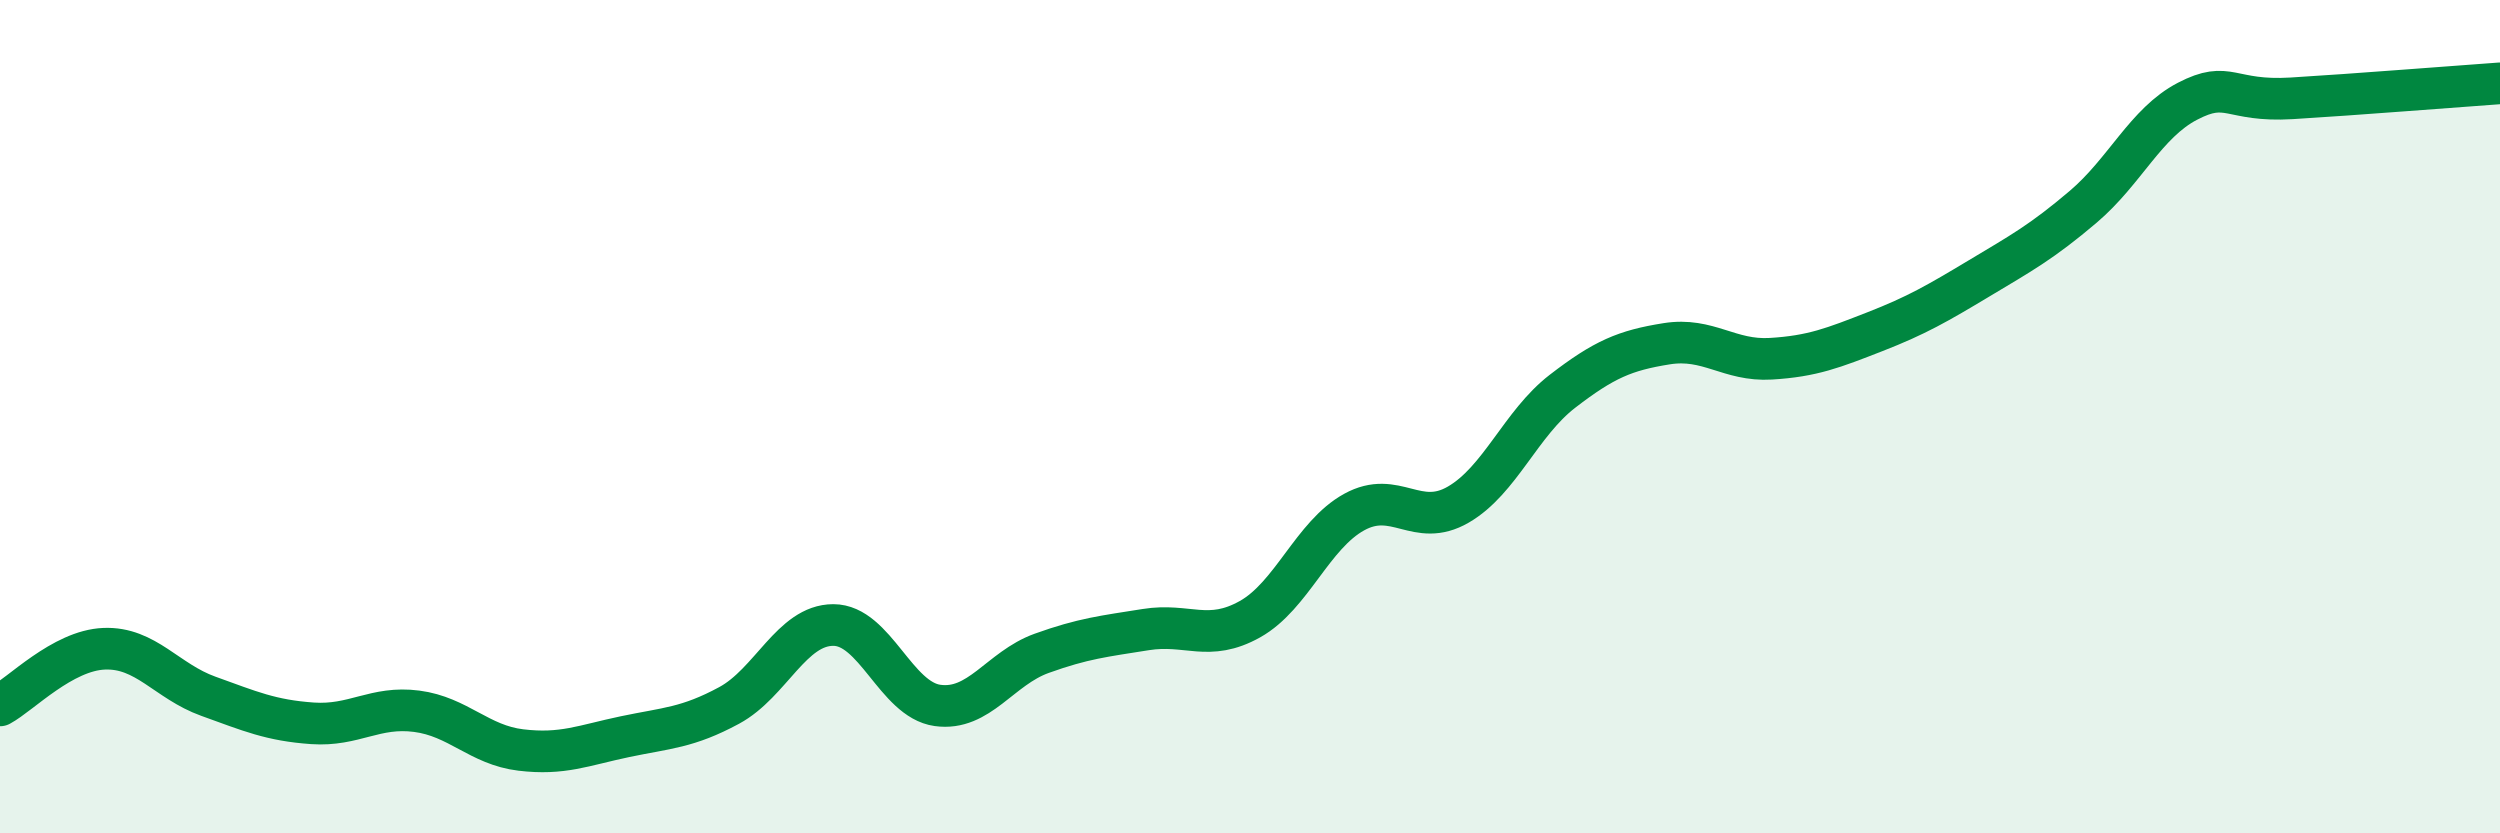 
    <svg width="60" height="20" viewBox="0 0 60 20" xmlns="http://www.w3.org/2000/svg">
      <path
        d="M 0,16.93 C 0.5,16.66 1.5,15.61 2.5,15.57 C 3.5,15.53 4,16.35 5,16.71 C 6,17.07 6.5,17.29 7.5,17.36 C 8.5,17.43 9,16.94 10,17.07 C 11,17.2 11.5,17.88 12.5,18 C 13.5,18.12 14,17.89 15,17.68 C 16,17.47 16.5,17.47 17.5,16.93 C 18.5,16.39 19,15 20,15 C 21,15 21.5,16.79 22.5,16.93 C 23.5,17.07 24,16.04 25,15.68 C 26,15.32 26.5,15.27 27.5,15.11 C 28.5,14.95 29,15.42 30,14.86 C 31,14.3 31.5,12.84 32.5,12.29 C 33.5,11.74 34,12.69 35,12.11 C 36,11.53 36.5,10.16 37.5,9.39 C 38.5,8.62 39,8.41 40,8.25 C 41,8.09 41.5,8.67 42.5,8.61 C 43.5,8.55 44,8.35 45,7.96 C 46,7.57 46.5,7.28 47.5,6.68 C 48.5,6.08 49,5.81 50,4.96 C 51,4.11 51.5,2.95 52.5,2.43 C 53.5,1.91 53.5,2.45 55,2.36 C 56.5,2.27 59,2.07 60,2L60 20L0 20Z"
        fill="#008740"
        opacity="0.1"
        stroke-linecap="round"
        stroke-linejoin="round"
      />
      <path
        d="M 0,16.93 C 0.5,16.66 1.5,15.61 2.5,15.57 C 3.5,15.53 4,16.35 5,16.71 C 6,17.07 6.5,17.29 7.5,17.36 C 8.5,17.43 9,16.94 10,17.07 C 11,17.2 11.5,17.88 12.5,18 C 13.5,18.12 14,17.89 15,17.68 C 16,17.47 16.5,17.47 17.5,16.93 C 18.5,16.39 19,15 20,15 C 21,15 21.5,16.79 22.5,16.93 C 23.5,17.07 24,16.04 25,15.68 C 26,15.32 26.5,15.27 27.5,15.11 C 28.5,14.95 29,15.42 30,14.86 C 31,14.3 31.5,12.84 32.5,12.29 C 33.5,11.74 34,12.69 35,12.11 C 36,11.53 36.5,10.16 37.5,9.39 C 38.5,8.62 39,8.41 40,8.25 C 41,8.09 41.5,8.67 42.5,8.61 C 43.5,8.55 44,8.35 45,7.96 C 46,7.57 46.5,7.28 47.5,6.68 C 48.5,6.08 49,5.81 50,4.96 C 51,4.11 51.5,2.95 52.5,2.43 C 53.5,1.91 53.5,2.45 55,2.36 C 56.5,2.27 59,2.07 60,2"
        stroke="#008740"
        stroke-width="1"
        fill="none"
        stroke-linecap="round"
        stroke-linejoin="round"
      />
    </svg>
  
